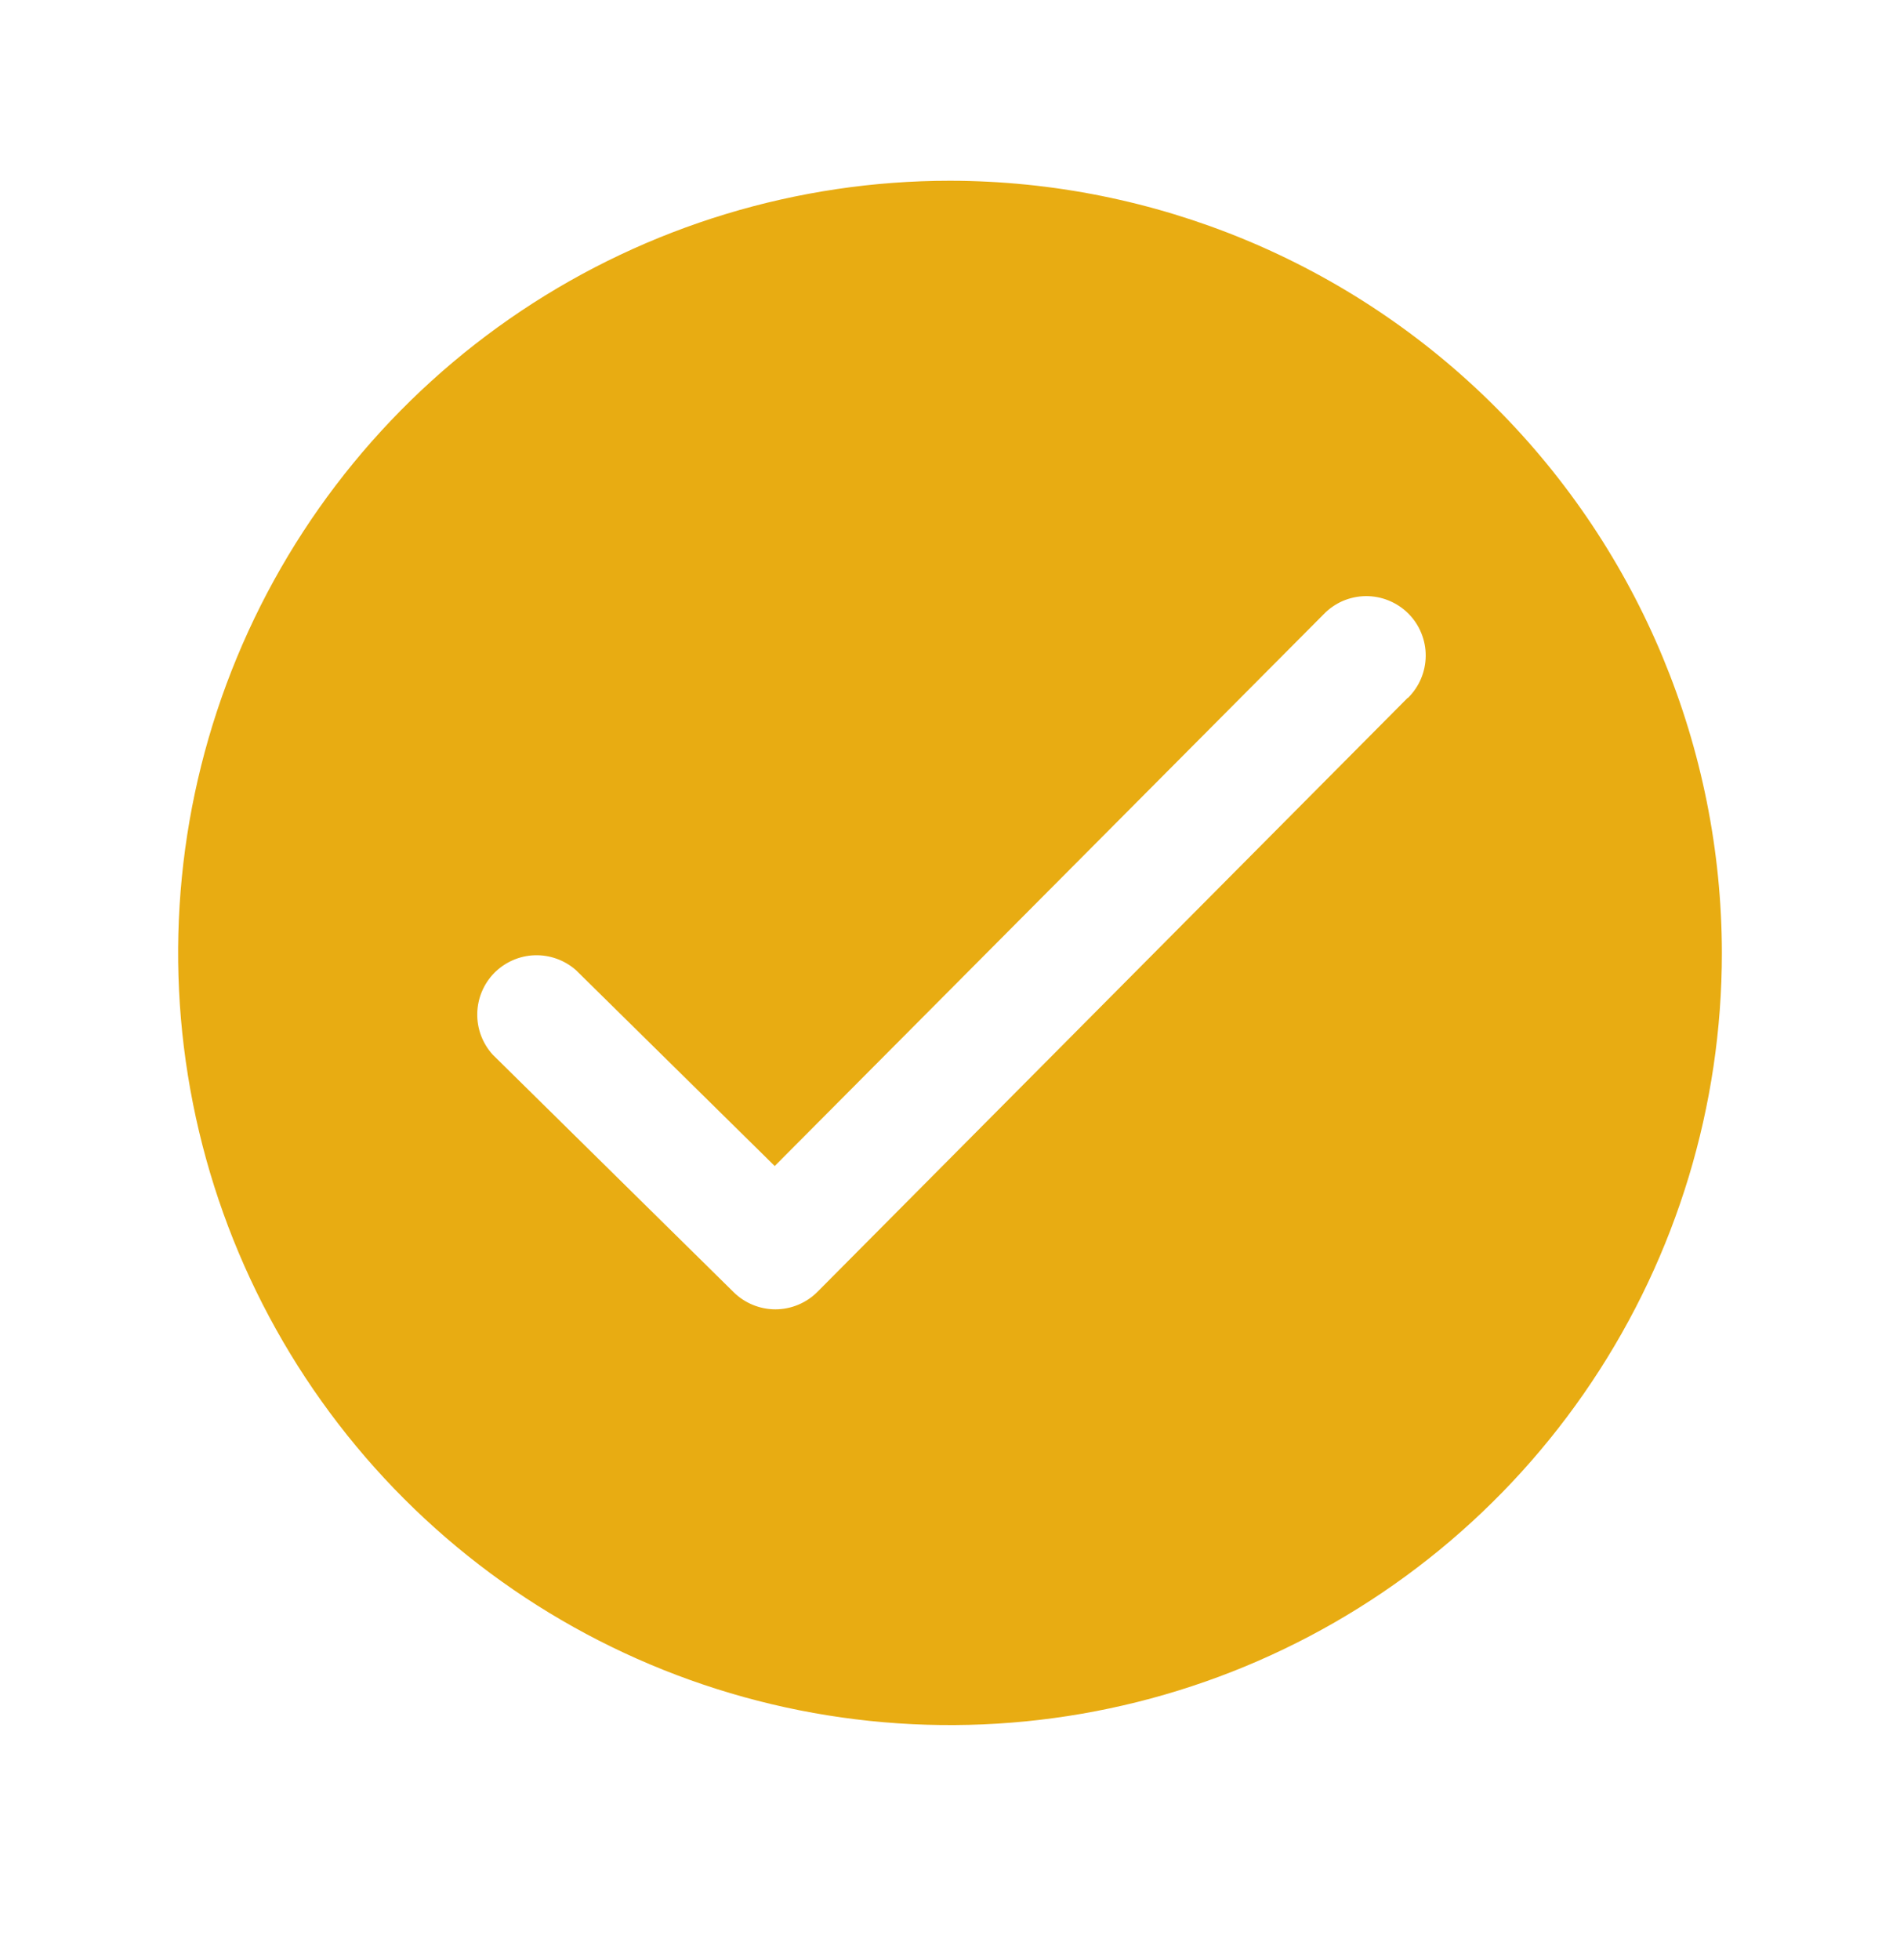 <svg width="32" height="33" viewBox="0 0 32 33" fill="none" xmlns="http://www.w3.org/2000/svg">
<path d="M16 3.043C13.429 3.043 10.915 3.806 8.778 5.234C6.64 6.663 4.974 8.693 3.99 11.069C3.006 13.444 2.748 16.058 3.25 18.58C3.751 21.101 4.99 23.418 6.808 25.236C8.626 27.054 10.942 28.292 13.464 28.794C15.986 29.295 18.599 29.038 20.975 28.054C23.35 27.07 25.381 25.404 26.809 23.266C28.238 21.128 29 18.615 29 16.044C28.996 12.597 27.625 9.293 25.188 6.855C22.751 4.418 19.447 3.047 16 3.043ZM23.709 11.748L13.769 21.748C13.582 21.936 13.329 22.042 13.064 22.044C12.8 22.045 12.545 21.941 12.357 21.756L8.298 17.756C8.126 17.566 8.033 17.319 8.038 17.063C8.043 16.808 8.145 16.563 8.324 16.381C8.504 16.199 8.746 16.092 9.001 16.083C9.257 16.074 9.506 16.163 9.698 16.331L13.048 19.631L22.291 10.344C22.383 10.248 22.493 10.171 22.615 10.118C22.737 10.066 22.868 10.038 23.001 10.036C23.133 10.035 23.265 10.06 23.388 10.11C23.511 10.16 23.623 10.234 23.717 10.327C23.811 10.421 23.886 10.532 23.936 10.655C23.987 10.778 24.013 10.909 24.012 11.042C24.011 11.175 23.984 11.306 23.932 11.428C23.88 11.55 23.804 11.661 23.709 11.754V11.748Z" fill="#E8AC12"/>
</svg>
